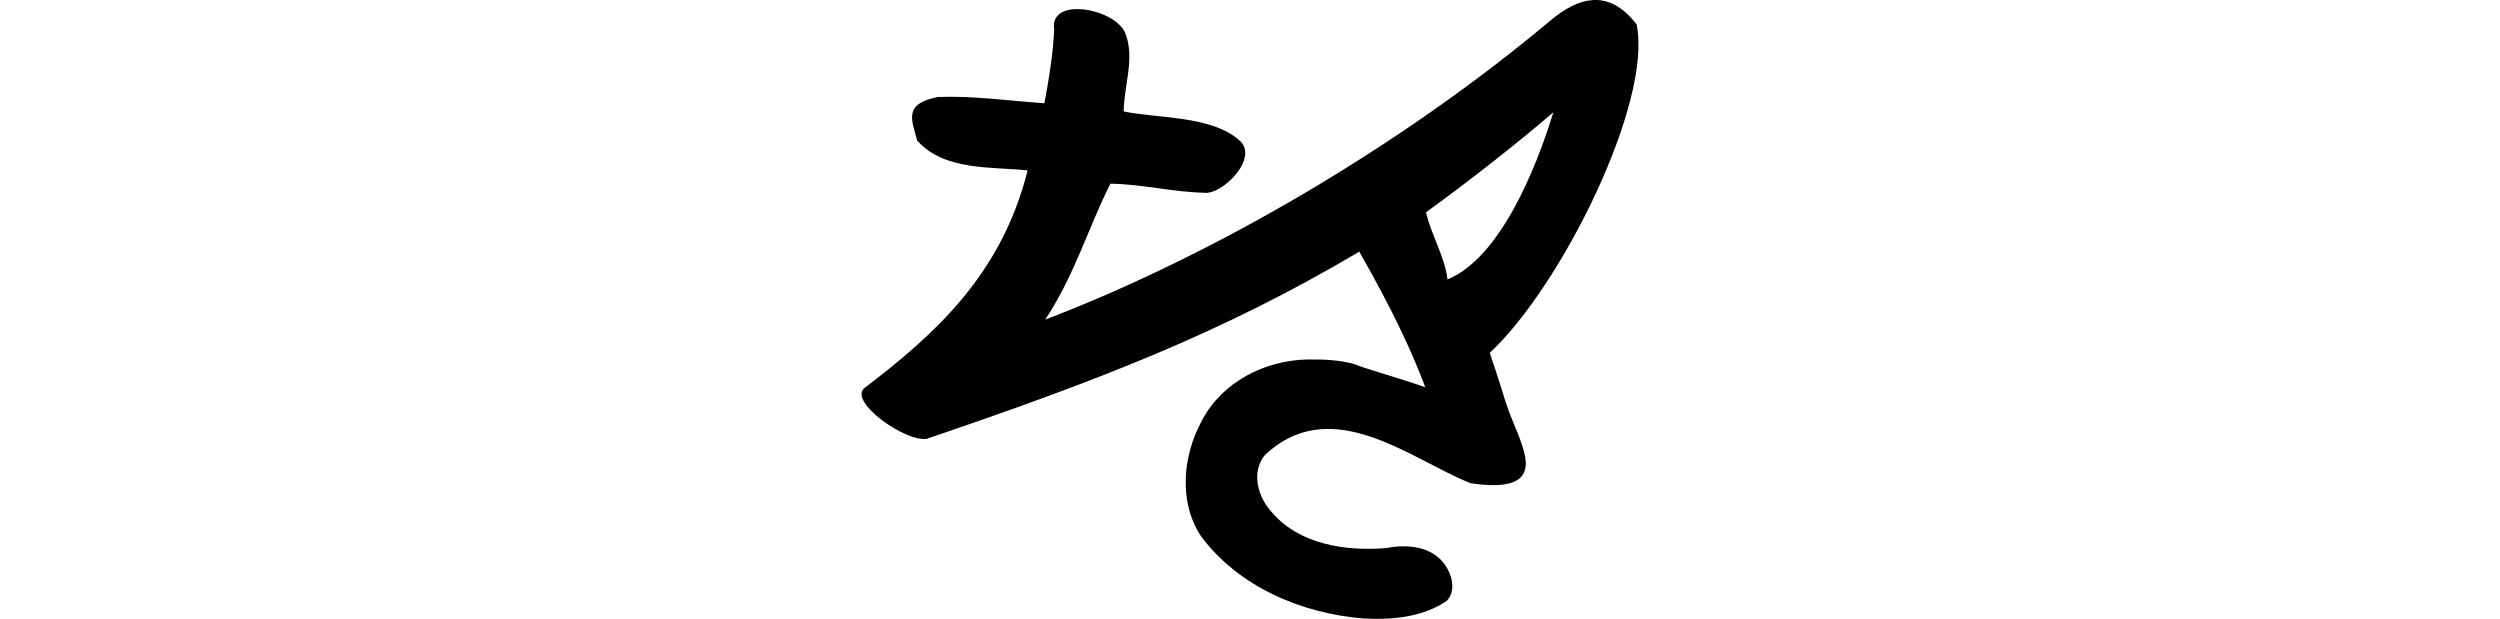 <?xml version="1.0" encoding="UTF-8" standalone="no"?>
<!-- Created with Inkscape (http://www.inkscape.org/) -->

<svg
   xmlns:dc="http://purl.org/dc/elements/1.1/"
   xmlns:cc="http://creativecommons.org/ns#"
   xmlns:rdf="http://www.w3.org/1999/02/22-rdf-syntax-ns#"
   xmlns:svg="http://www.w3.org/2000/svg"
   xmlns="http://www.w3.org/2000/svg"
   xmlns:sodipodi="http://sodipodi.sourceforge.net/DTD/sodipodi-0.dtd"
   xmlns:inkscape="http://www.inkscape.org/namespaces/inkscape"
   width="200"
   height="49.51"
   id="svg3021"
   version="1.1"
   inkscape:version="0.48.3.1 r9886"
   sodipodi:docname="lap.svg">
  <defs
     id="defs3023" />
  <sodipodi:namedview
     id="base"
     pagecolor="#ffffff"
     bordercolor="#666666"
     borderopacity="1.0"
     inkscape:pageopacity="0.0"
     inkscape:pageshadow="2"
     inkscape:zoom="2.8284271"
     inkscape:cx="-24.825394"
     inkscape:cy="41.652451"
     inkscape:document-units="px"
     inkscape:current-layer="layer1"
     showgrid="false"
     inkscape:window-width="1301"
     inkscape:window-height="744"
     inkscape:window-x="65"
     inkscape:window-y="24"
     inkscape:window-maximized="1"
     fit-margin-top="0"
     fit-margin-left="0"
     fit-margin-right="0"
     fit-margin-bottom="0" />
  <g
     inkscape:label="Layer 1"
     inkscape:groupmode="layer"
     id="layer1"
     transform="translate(-775.584,-1565.526)">
    <g
       transform="matrix(0.782,-0.623,0.623,0.782,-699.444,823.398)"
       id="layer1-1"
       inkscape:label="Layer 1">
      <g
         inkscape:label="Layer 1"
         id="layer1-3"
         transform="matrix(0.937,0.348,-0.348,0.937,202.782,30.382)" />
    </g>
    <path
       style="fill:#000000"
       d="m 902.948,1565.536 c -1.042,0.081 -2.197,0.652 -3.469,1.75 -11.803,9.865 -26.617,18.577 -40.281,23.812 2.358,-3.542 3.487,-7.47 5.219,-10.875 2.49,0.023 4.952,0.665 7.438,0.719 1.468,0.261 4.56,-2.836 2.844,-4.219 -2.252,-1.961 -6.537,-1.716 -9.219,-2.281 0.015,-2.093 0.943,-4.321 0.094,-6.344 -0.942,-1.943 -6.06,-2.836 -5.656,-0.219 -0.093,1.981 -0.414,3.954 -0.781,5.906 -2.827,-0.189 -5.672,-0.608 -8.5,-0.5 -2.897,0.546 -2.051,1.927 -1.688,3.469 2.154,2.475 6.072,2.096 8.844,2.406 -2.098,8.368 -7.453,13.144 -13.094,17.438 -1.164,1.123 3.326,4.304 5.031,4.031 13.602,-4.627 23.608,-8.46 34.594,-14.969 2.81,4.904 4.338,8.315 5.281,10.844 -2.26,-0.788 -4.899,-1.508 -5.656,-1.844 -1.223,-0.349 -2.515,-0.391 -3.781,-0.375 -3.41,0.065 -6.858,1.824 -8.438,4.906 -1.54,2.795 -1.883,6.55 -0.031,9.281 3.008,4.013 8.046,6.142 12.969,6.531 2.278,0.127 4.738,-0.096 6.656,-1.406 0.879,-0.943 0.323,-2.427 -0.438,-3.25 -1.129,-1.191 -2.949,-1.263 -4.469,-0.969 -3.212,0.249 -6.859,-0.293 -9.062,-2.844 -1.145,-1.22 -1.72,-3.24 -0.562,-4.625 4.963,-4.619 10.727,-0.366 15.375,1.812 0.465,0.207 0.766,0.362 1.094,0.469 5.694,0.833 4.458,-2.066 3.781,-3.906 -1.293,-3.094 -0.754,-2.031 -2.281,-6.531 5.693,-5.27 13.046,-20.035 11.75,-26.281 -1.047,-1.351 -2.223,-2.042 -3.563,-1.938 z m -3.094,8.969 c -1.429,4.659 -4.307,11.671 -8.469,13.375 -0.213,-1.813 -1.316,-3.58 -1.719,-5.375 3.081,-2.208 7.474,-5.648 10.188,-8 z"
       id="path3737"
       inkscape:connector-curvature="0"
       sodipodi:nodetypes="scccccccccccccccccccccccccccccccscccc" />
  </g>
</svg>
